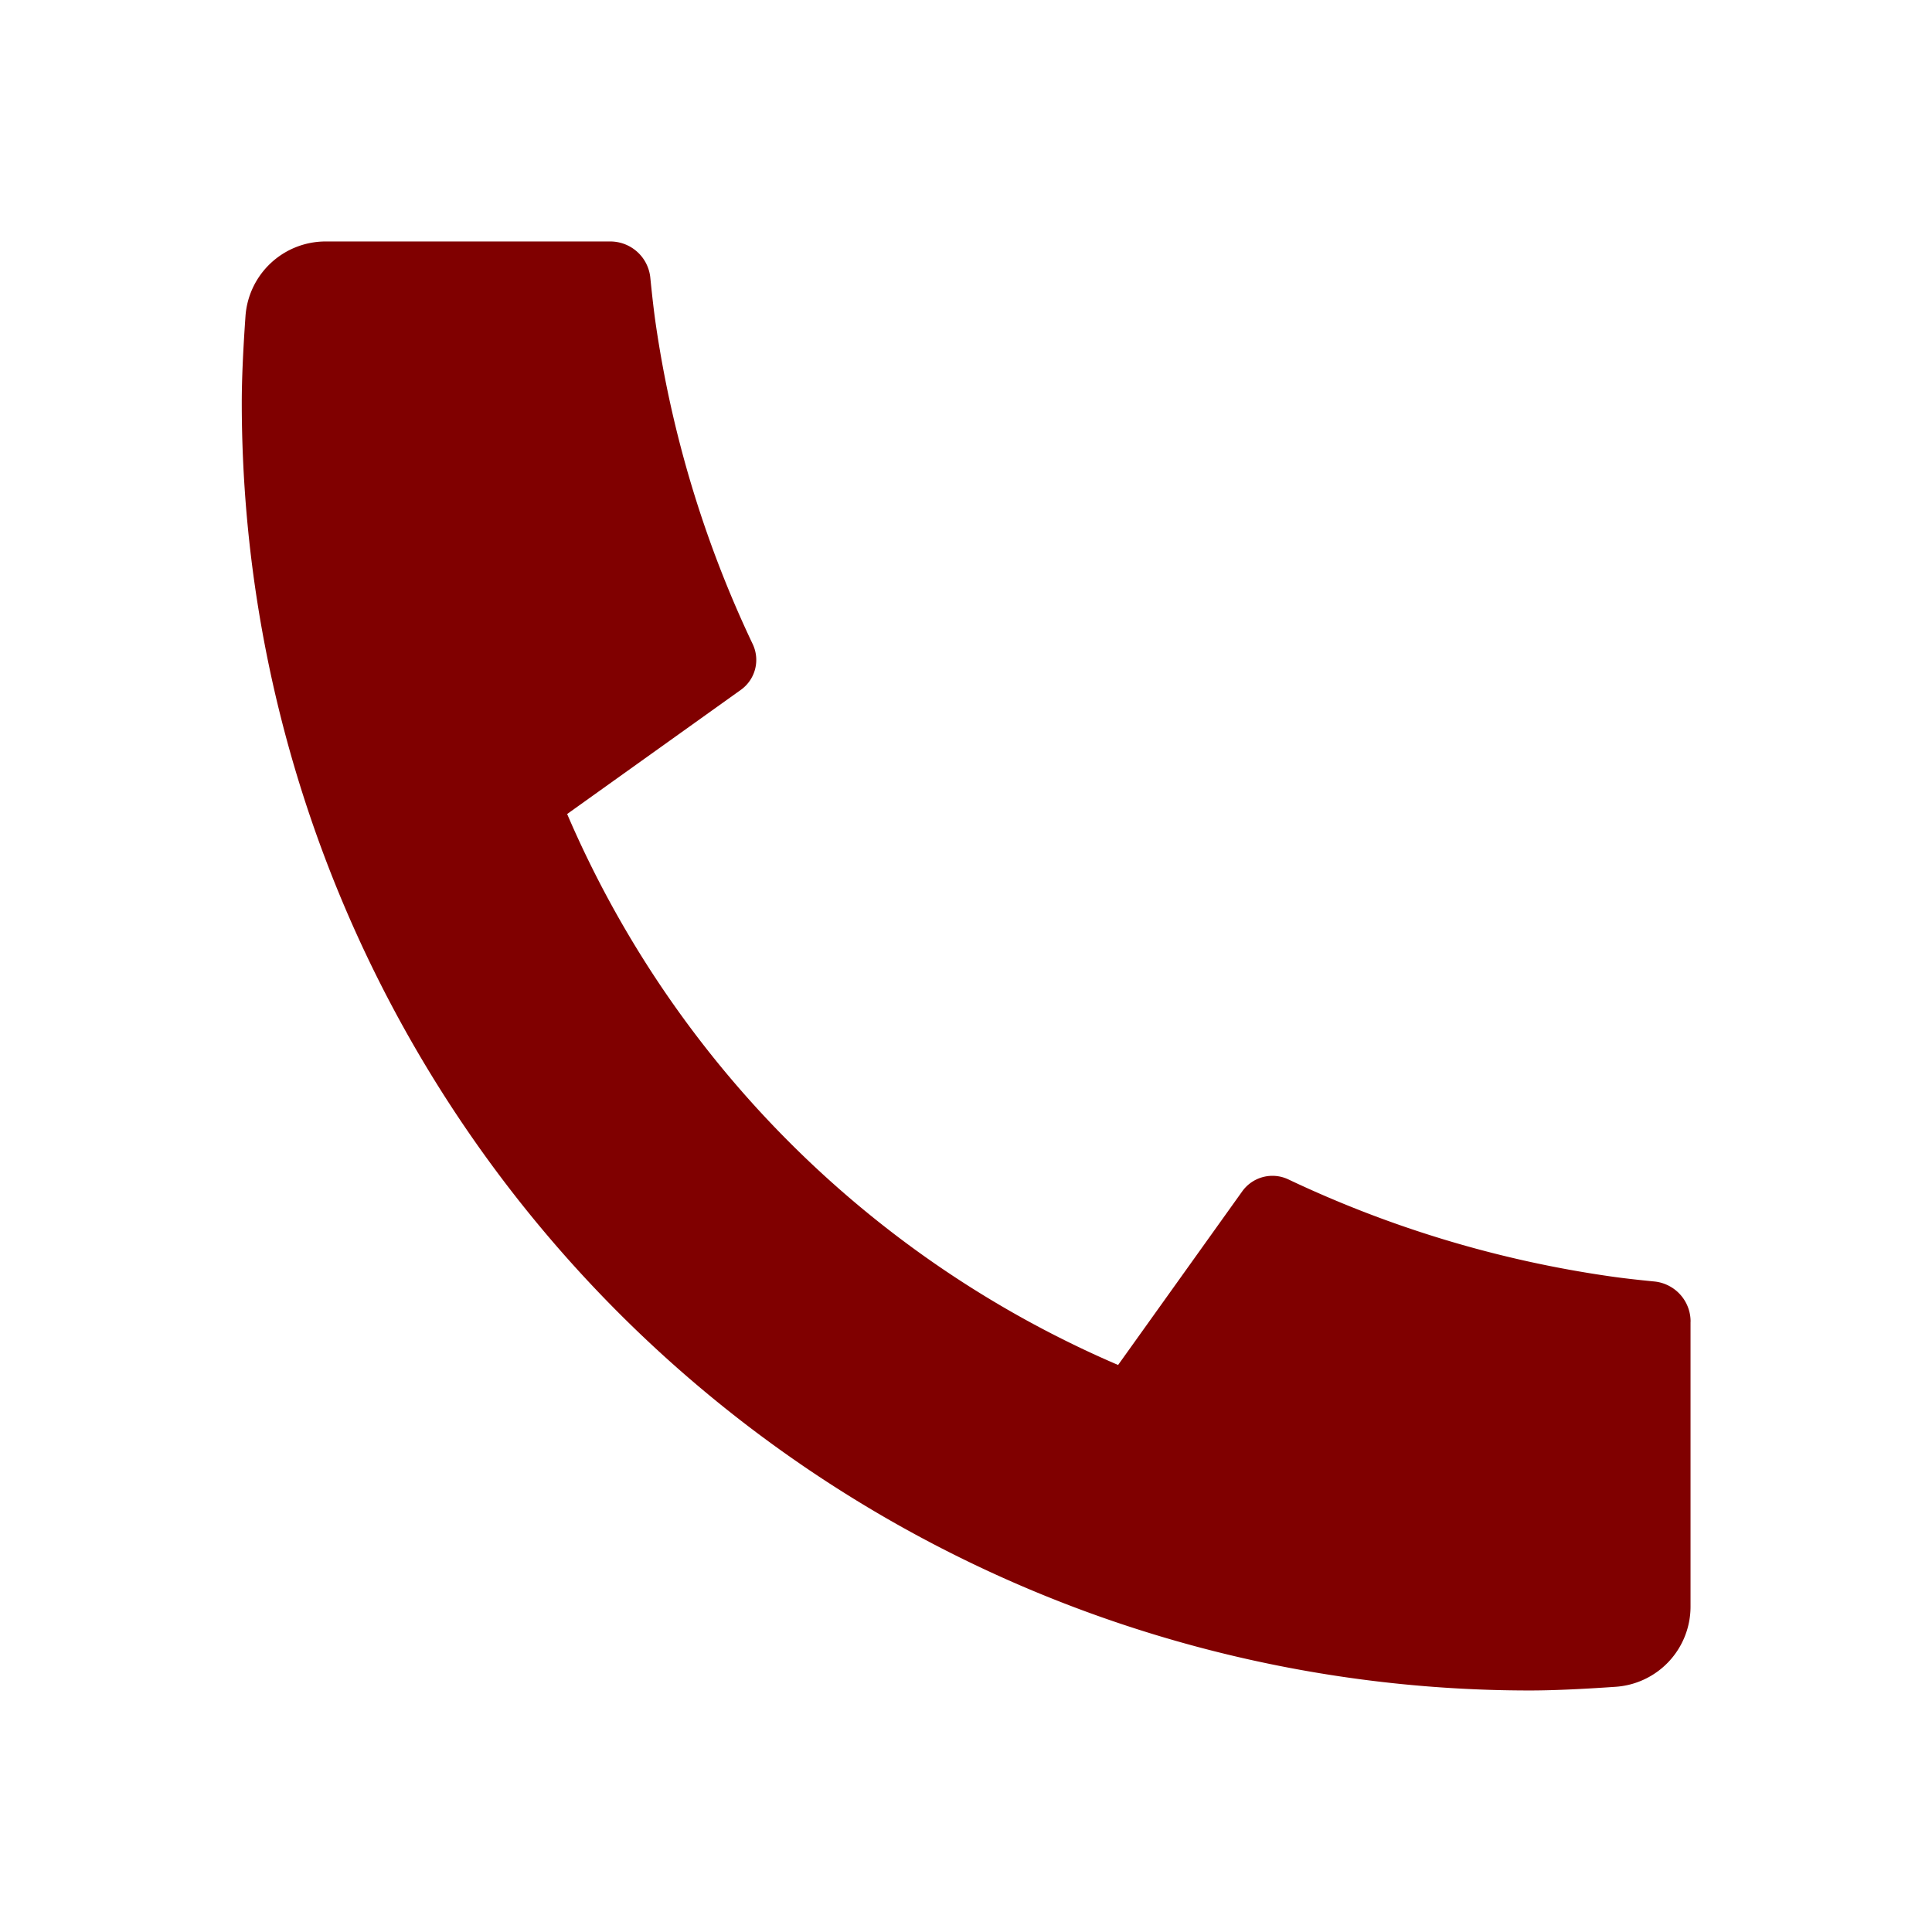 <svg xmlns="http://www.w3.org/2000/svg" width="31.5" height="31.5" data-name="グループ 32"><path fill="none" d="M0 0h31.5v31.5H0Z" data-name="パス 116"/><path fill="#008281" d="M26.625 20.614v4.641a1.31 1.31 0 0 1-1.221 1.31q-.862.06-1.4.06a21 21 0 0 1-21-21q0-.543.06-1.4A1.31 1.31 0 0 1 4.37 3h4.641a.656.656 0 0 1 .654.591q.045.45.084.724a18.3 18.3 0 0 0 1.586 5.251.6.6 0 0 1-.193.744l-2.833 2.025a17.12 17.12 0 0 0 8.983 8.983l2.021-2.827a.606.606 0 0 1 .752-.2 18.3 18.3 0 0 0 5.25 1.582q.273.04.722.084a.656.656 0 0 1 .589.654Z" data-name="パス 117" style="fill:maroon;fill-opacity:1" transform="translate(.938 .937)"/></svg>